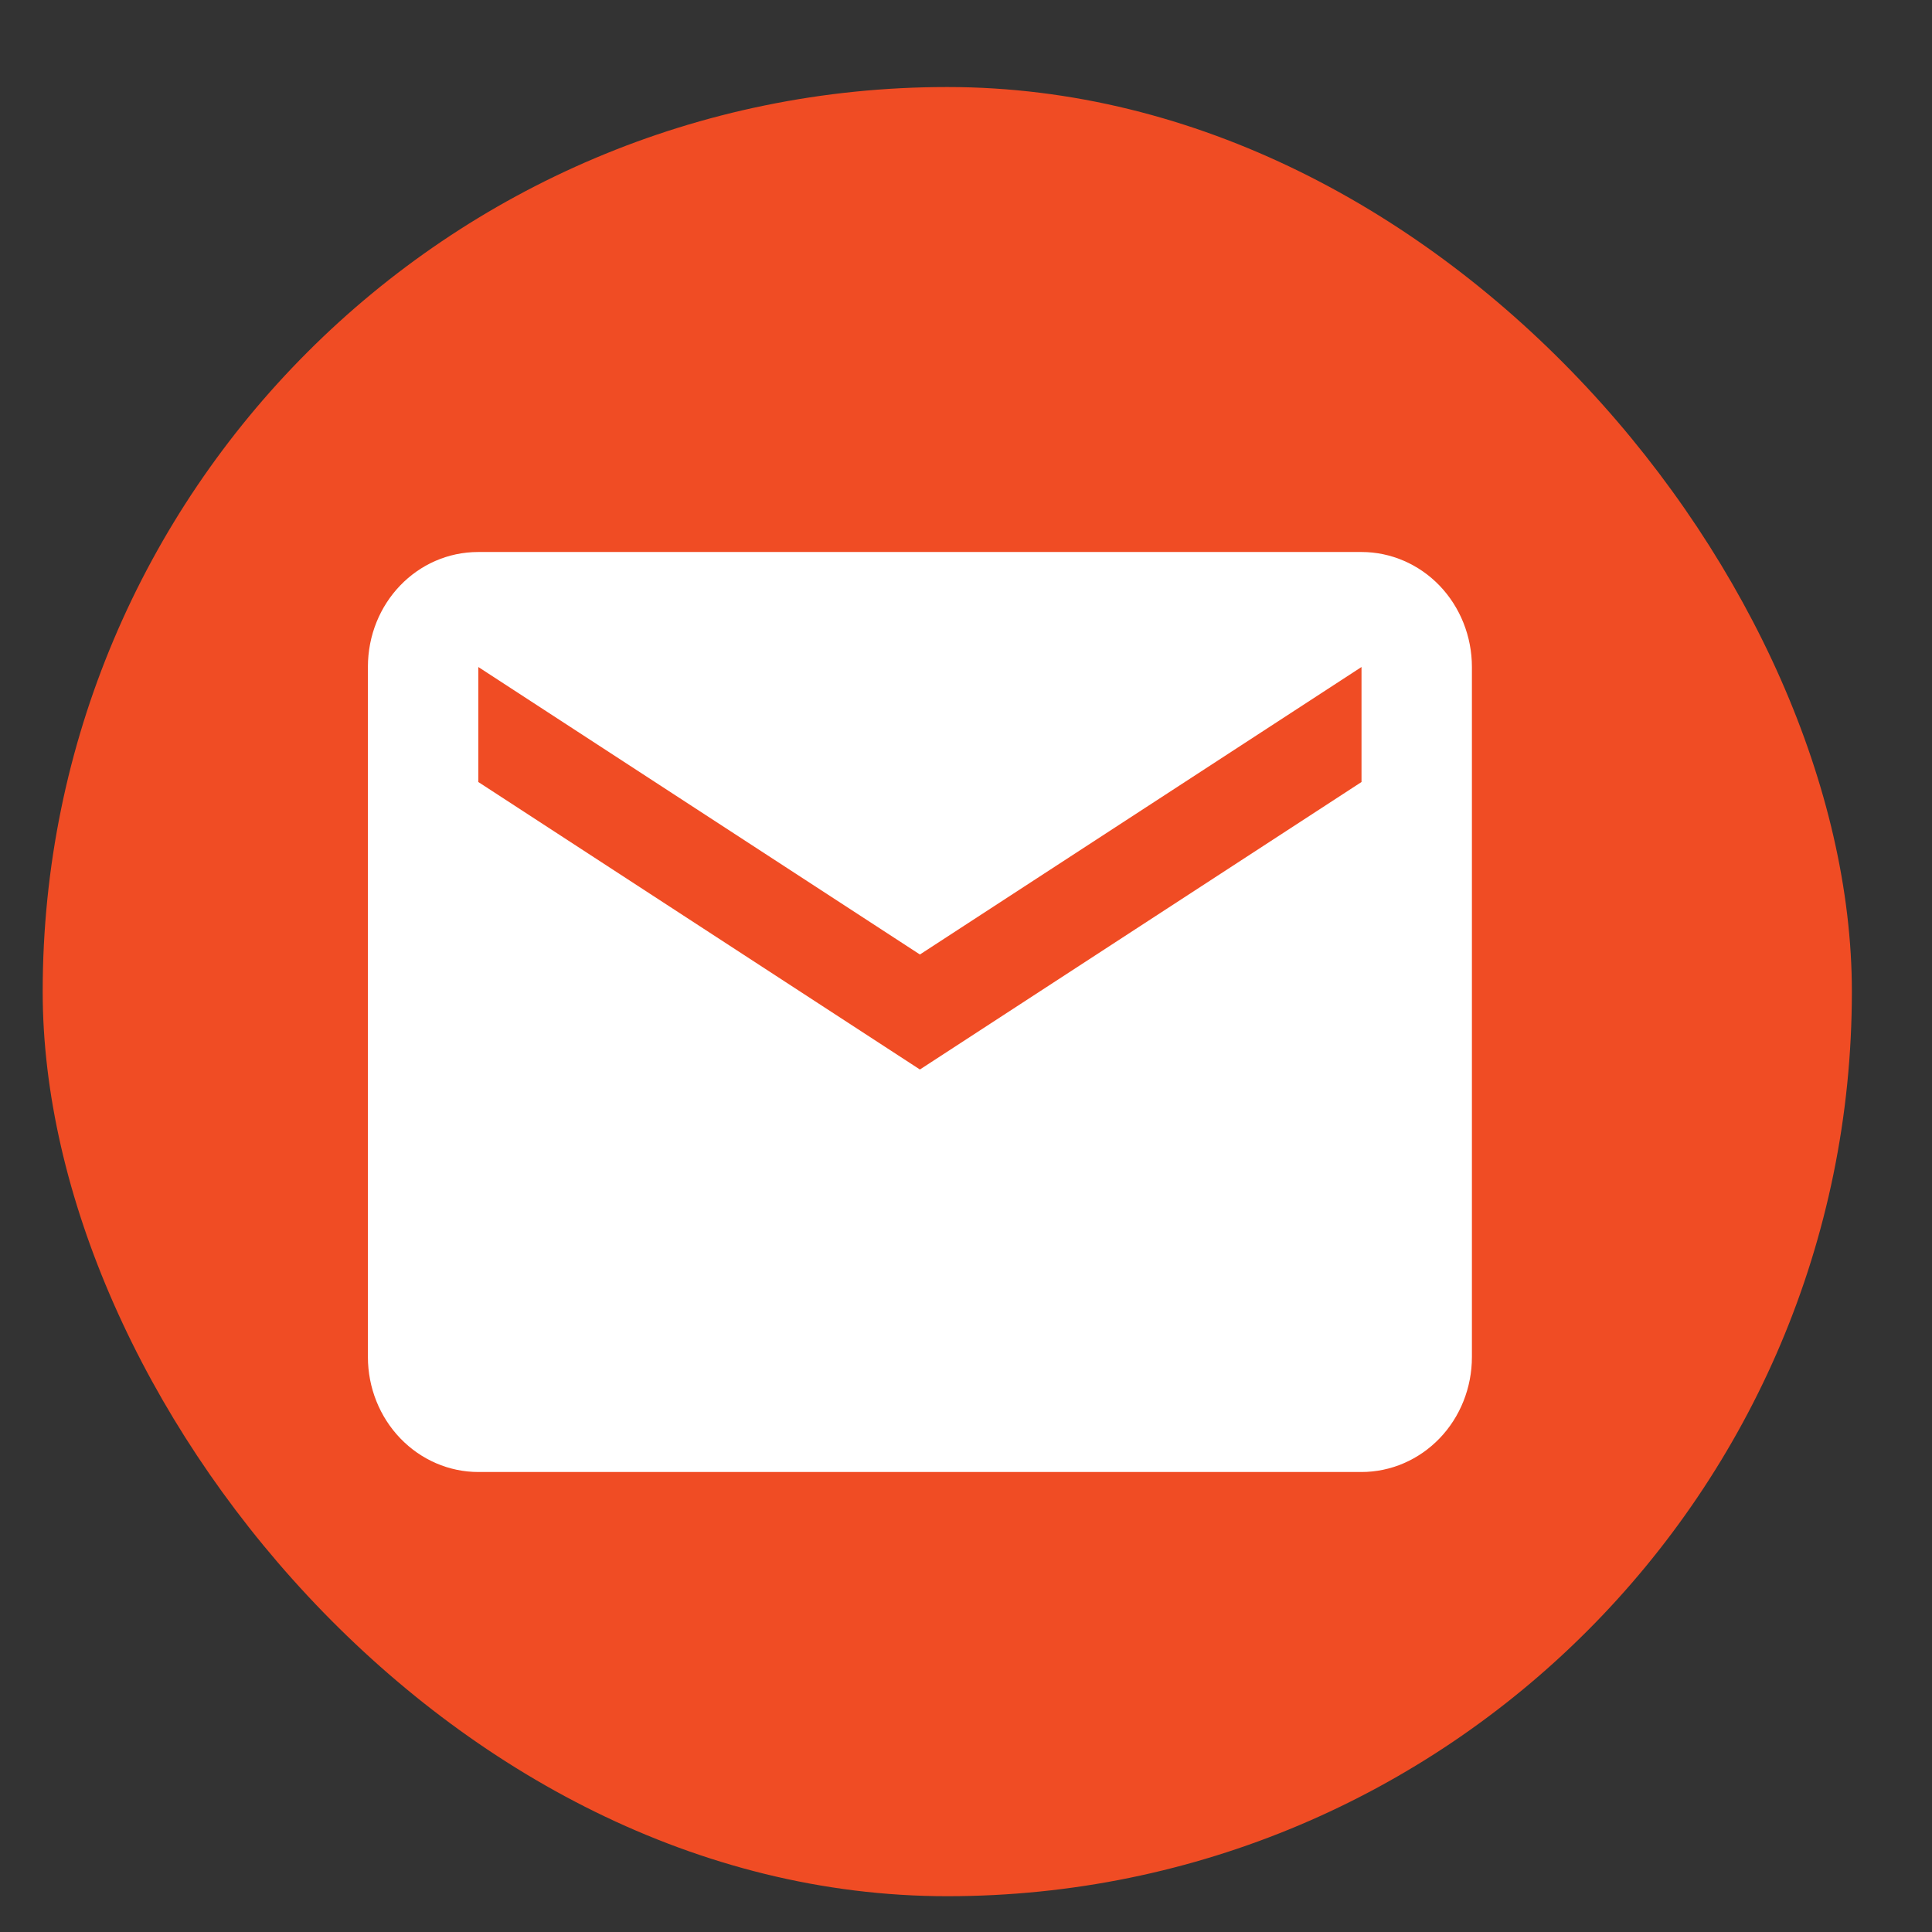 <svg xmlns="http://www.w3.org/2000/svg" width="21" height="21" viewBox="0 0 21 21" fill="none"><rect x="0" y="0" width="21" height="21" fill="#333333" stroke="none"/><rect x="0.464" y="0.946" width="19.665" height="19.665" rx="9.832" fill="#F04C24"></rect><path d="M14.799 8.5L9.999 11.625L5.199 8.5V7.25L9.999 10.375L14.799 7.25M14.799 6H5.199C4.533 6 3.999 6.556 3.999 7.25V14.75C3.999 15.082 4.126 15.4 4.351 15.634C4.576 15.868 4.881 16 5.199 16H14.799C15.117 16 15.423 15.868 15.648 15.634C15.873 15.4 15.999 15.082 15.999 14.75V7.25C15.999 6.919 15.873 6.601 15.648 6.366C15.423 6.132 15.117 6 14.799 6Z" fill="white"></path></svg>
